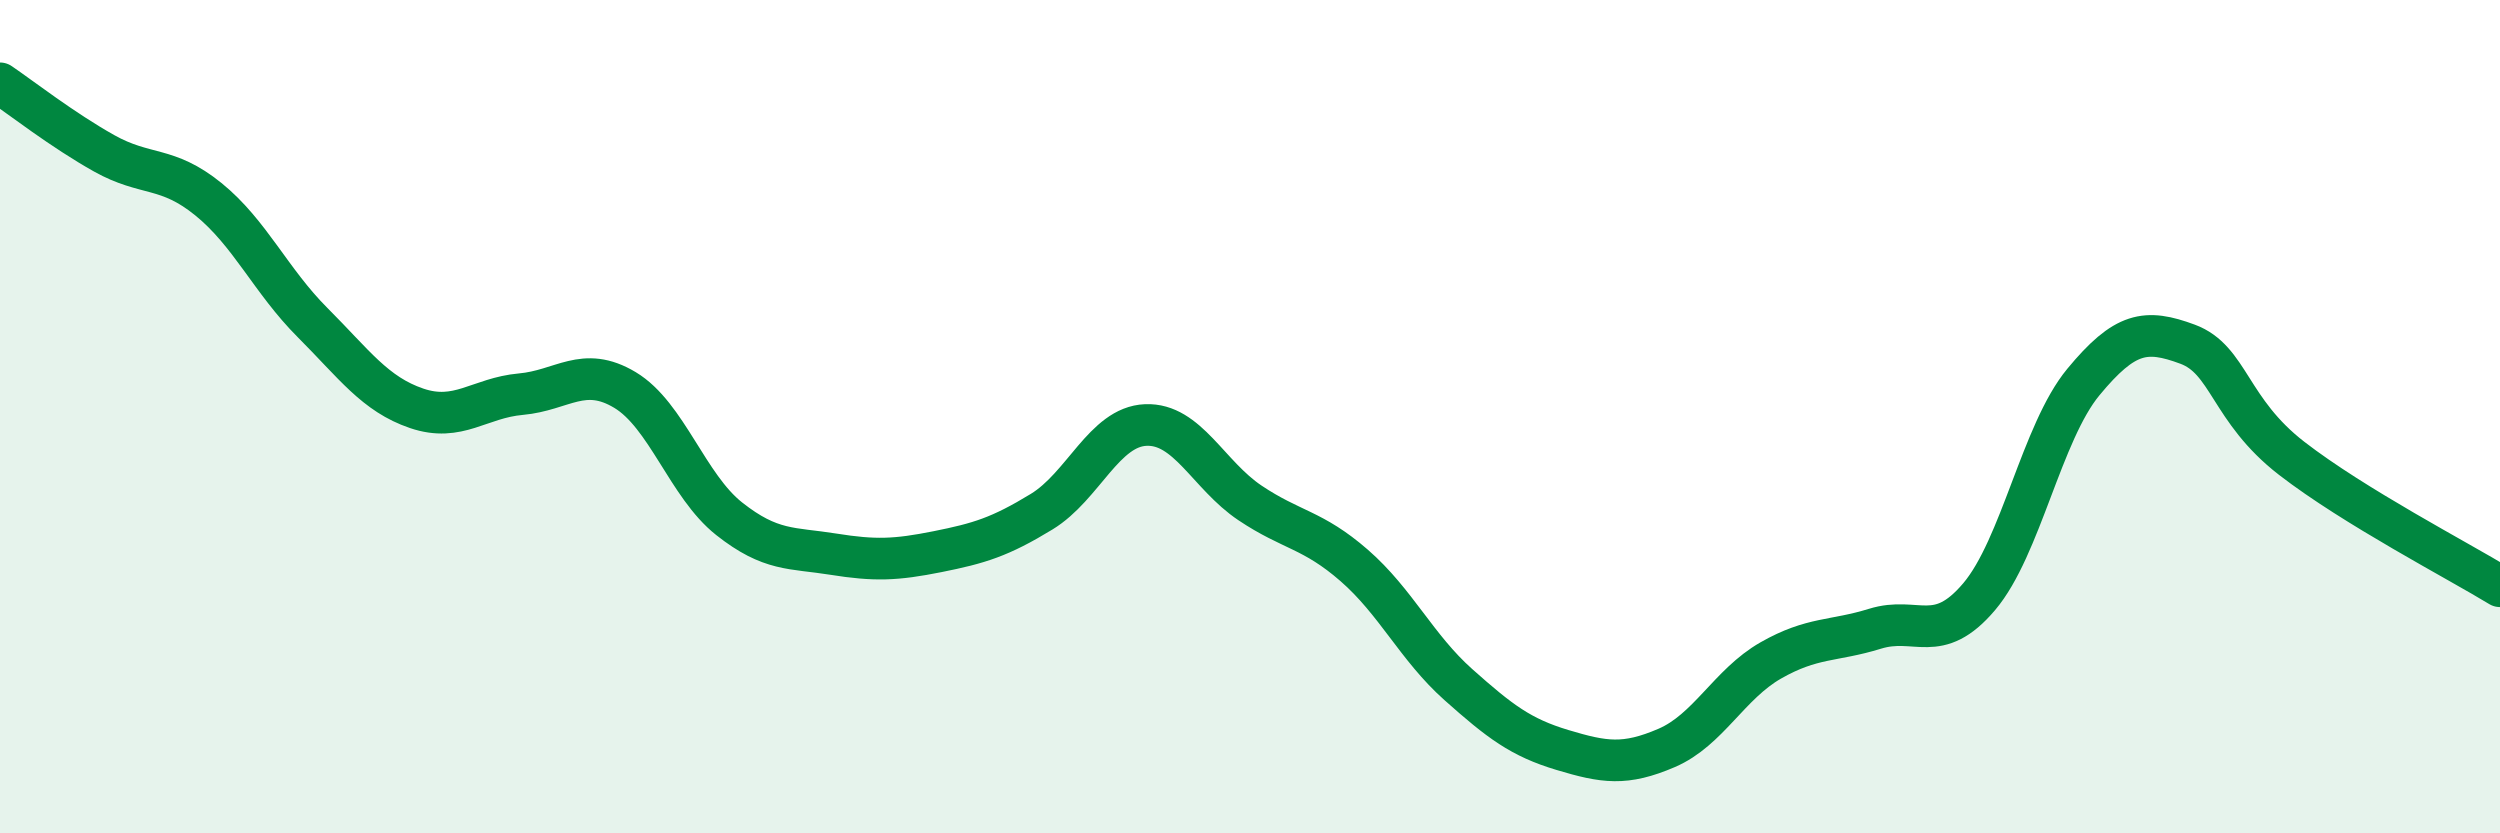 
    <svg width="60" height="20" viewBox="0 0 60 20" xmlns="http://www.w3.org/2000/svg">
      <path
        d="M 0,2 C 0.5,2.34 1.5,3.12 2.5,3.68 C 3.5,4.24 4,3.97 5,4.78 C 6,5.59 6.5,6.74 7.5,7.74 C 8.5,8.74 9,9.46 10,9.8 C 11,10.14 11.5,9.55 12.5,9.46 C 13.5,9.37 14,8.76 15,9.36 C 16,9.96 16.5,11.66 17.5,12.45 C 18.5,13.24 19,13.14 20,13.3 C 21,13.46 21.5,13.44 22.5,13.24 C 23.5,13.04 24,12.89 25,12.28 C 26,11.67 26.5,10.24 27.5,10.2 C 28.5,10.16 29,11.4 30,12.07 C 31,12.74 31.5,12.7 32.5,13.57 C 33.5,14.44 34,15.54 35,16.43 C 36,17.32 36.5,17.7 37.5,18 C 38.5,18.3 39,18.38 40,17.95 C 41,17.52 41.5,16.42 42.5,15.85 C 43.5,15.28 44,15.4 45,15.09 C 46,14.78 46.5,15.5 47.5,14.32 C 48.5,13.14 49,10.38 50,9.17 C 51,7.96 51.5,7.89 52.5,8.26 C 53.5,8.63 53.5,9.84 55,11 C 56.5,12.16 59,13.46 60,14.07L60 20L0 20Z"
        fill="#008740"
        opacity="0.1"
        stroke-linecap="round"
        stroke-linejoin="round"
      />
      <path
        d="M 0,2 C 0.5,2.34 1.5,3.12 2.5,3.68 C 3.5,4.24 4,3.97 5,4.78 C 6,5.59 6.5,6.74 7.5,7.74 C 8.5,8.74 9,9.46 10,9.8 C 11,10.14 11.5,9.55 12.5,9.46 C 13.5,9.37 14,8.76 15,9.36 C 16,9.96 16.5,11.66 17.5,12.45 C 18.5,13.24 19,13.14 20,13.3 C 21,13.46 21.5,13.44 22.5,13.24 C 23.5,13.04 24,12.89 25,12.28 C 26,11.67 26.5,10.24 27.5,10.2 C 28.5,10.16 29,11.4 30,12.07 C 31,12.74 31.5,12.7 32.5,13.57 C 33.5,14.44 34,15.54 35,16.43 C 36,17.32 36.5,17.7 37.5,18 C 38.5,18.3 39,18.38 40,17.95 C 41,17.52 41.5,16.42 42.5,15.85 C 43.5,15.28 44,15.4 45,15.09 C 46,14.78 46.5,15.5 47.5,14.32 C 48.5,13.14 49,10.38 50,9.17 C 51,7.96 51.5,7.89 52.5,8.26 C 53.5,8.63 53.5,9.84 55,11 C 56.5,12.16 59,13.46 60,14.07"
        stroke="#008740"
        stroke-width="1"
        fill="none"
        stroke-linecap="round"
        stroke-linejoin="round"
      />
    </svg>
  